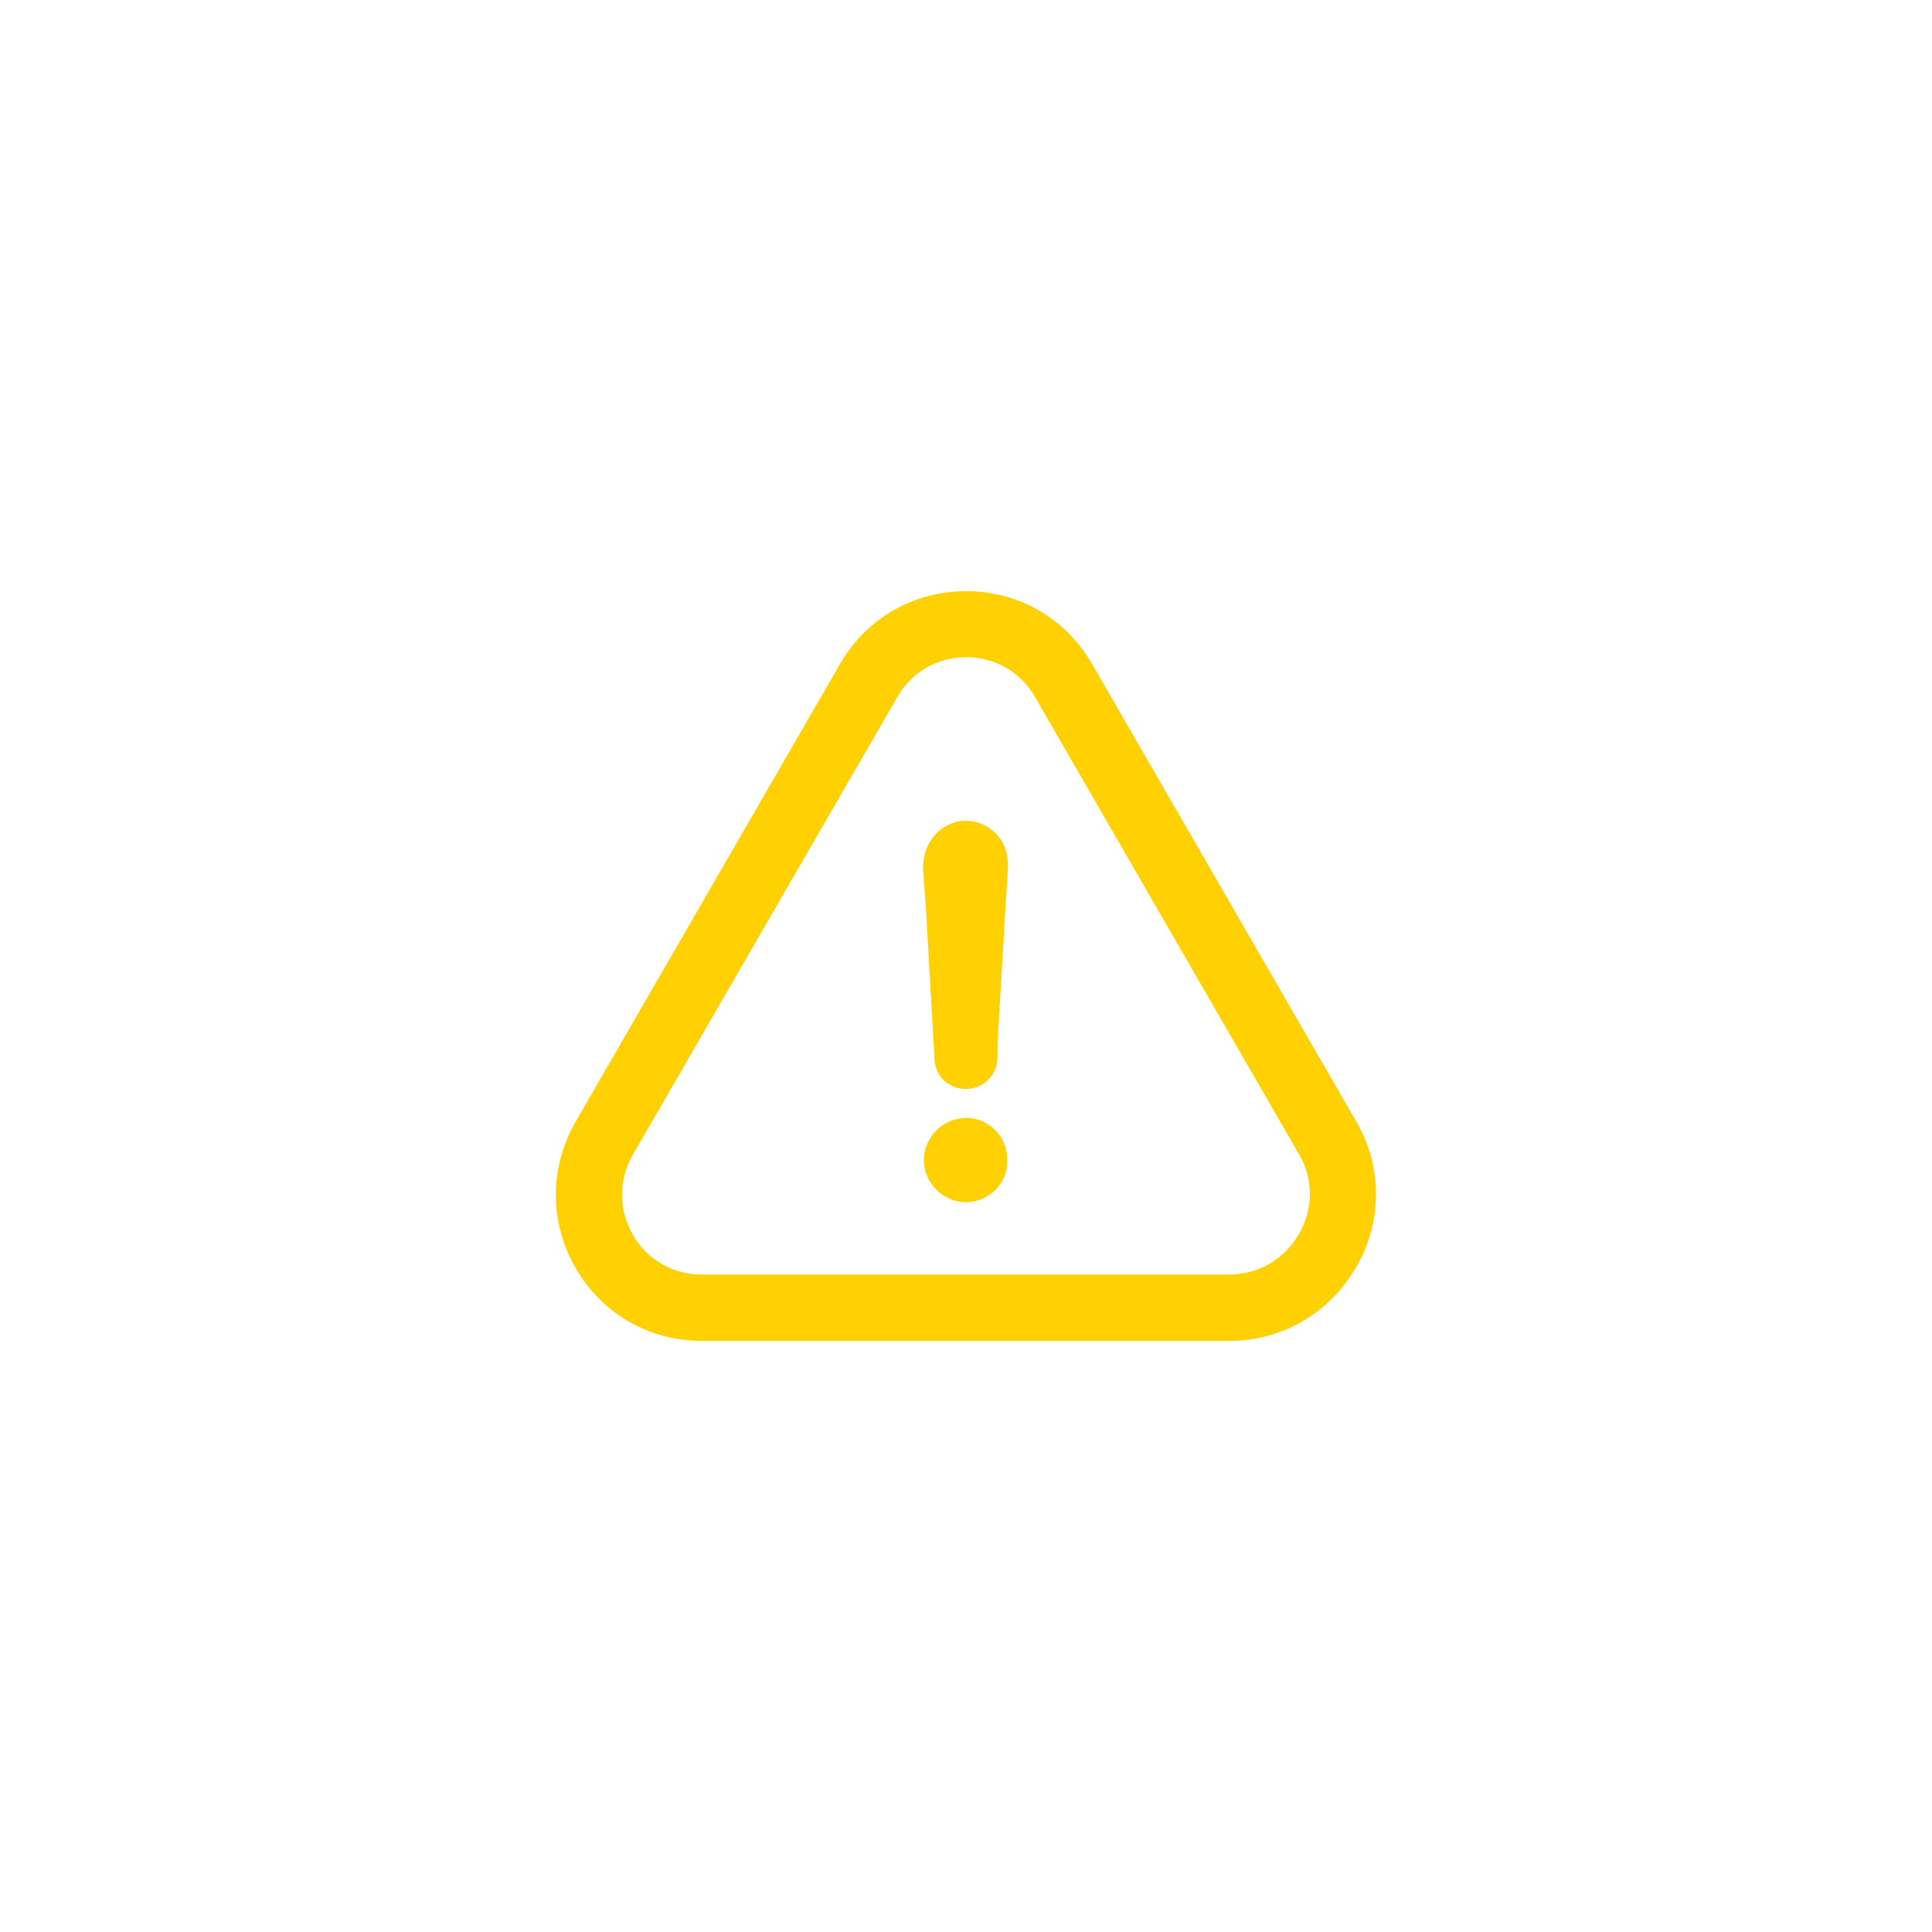 <svg xmlns="http://www.w3.org/2000/svg" id="Superior" viewBox="0 0 200 200"><defs><style>      .cls-1 {        fill: #ffd002;        stroke-width: 0px;      }    </style></defs><g><path class="cls-1" d="M100,115.73c-2.37,0-4.36,1.99-4.36,4.36s1.99,4.36,4.36,4.36,4.36-1.99,4.26-4.26c.1-2.5-1.87-4.47-4.26-4.47h0ZM100,115.73"></path><path class="cls-1" d="M140.38,131.2c2.74-4.73,2.76-10.37.03-15.08l-27.33-47.33c-2.71-4.76-7.59-7.59-13.07-7.59s-10.37,2.84-13.07,7.57l-27.37,47.38c-2.72,4.76-2.71,10.44.05,15.17,2.72,4.68,7.59,7.49,13.04,7.49h54.59c5.46,0,10.37-2.85,13.12-7.61h0ZM134.45,127.77c-1.52,2.62-4.21,4.17-7.21,4.17h-54.59c-2.97,0-5.64-1.52-7.12-4.08-1.5-2.6-1.52-5.71-.02-8.32l27.37-47.37c1.48-2.6,4.14-4.14,7.14-4.14s5.65,1.55,7.14,4.15l27.35,47.37c1.47,2.55,1.45,5.62-.05,8.22h0ZM134.45,127.77"></path></g><path class="cls-1" d="M98.92,85.1c-2.08.59-3.37,2.48-3.37,4.76.1,1.38.19,2.77.3,4.15.3,5.25.59,10.4.89,15.65.1,1.78,1.48,3.07,3.26,3.07s3.18-1.38,3.26-3.18c0-1.08,0-2.08.1-3.18.19-3.37.4-6.74.59-10.1.1-2.18.3-4.36.4-6.54,0-.78-.1-1.48-.4-2.18-.89-1.95-2.97-2.95-5.04-2.46h0ZM98.92,85.1"></path></svg>